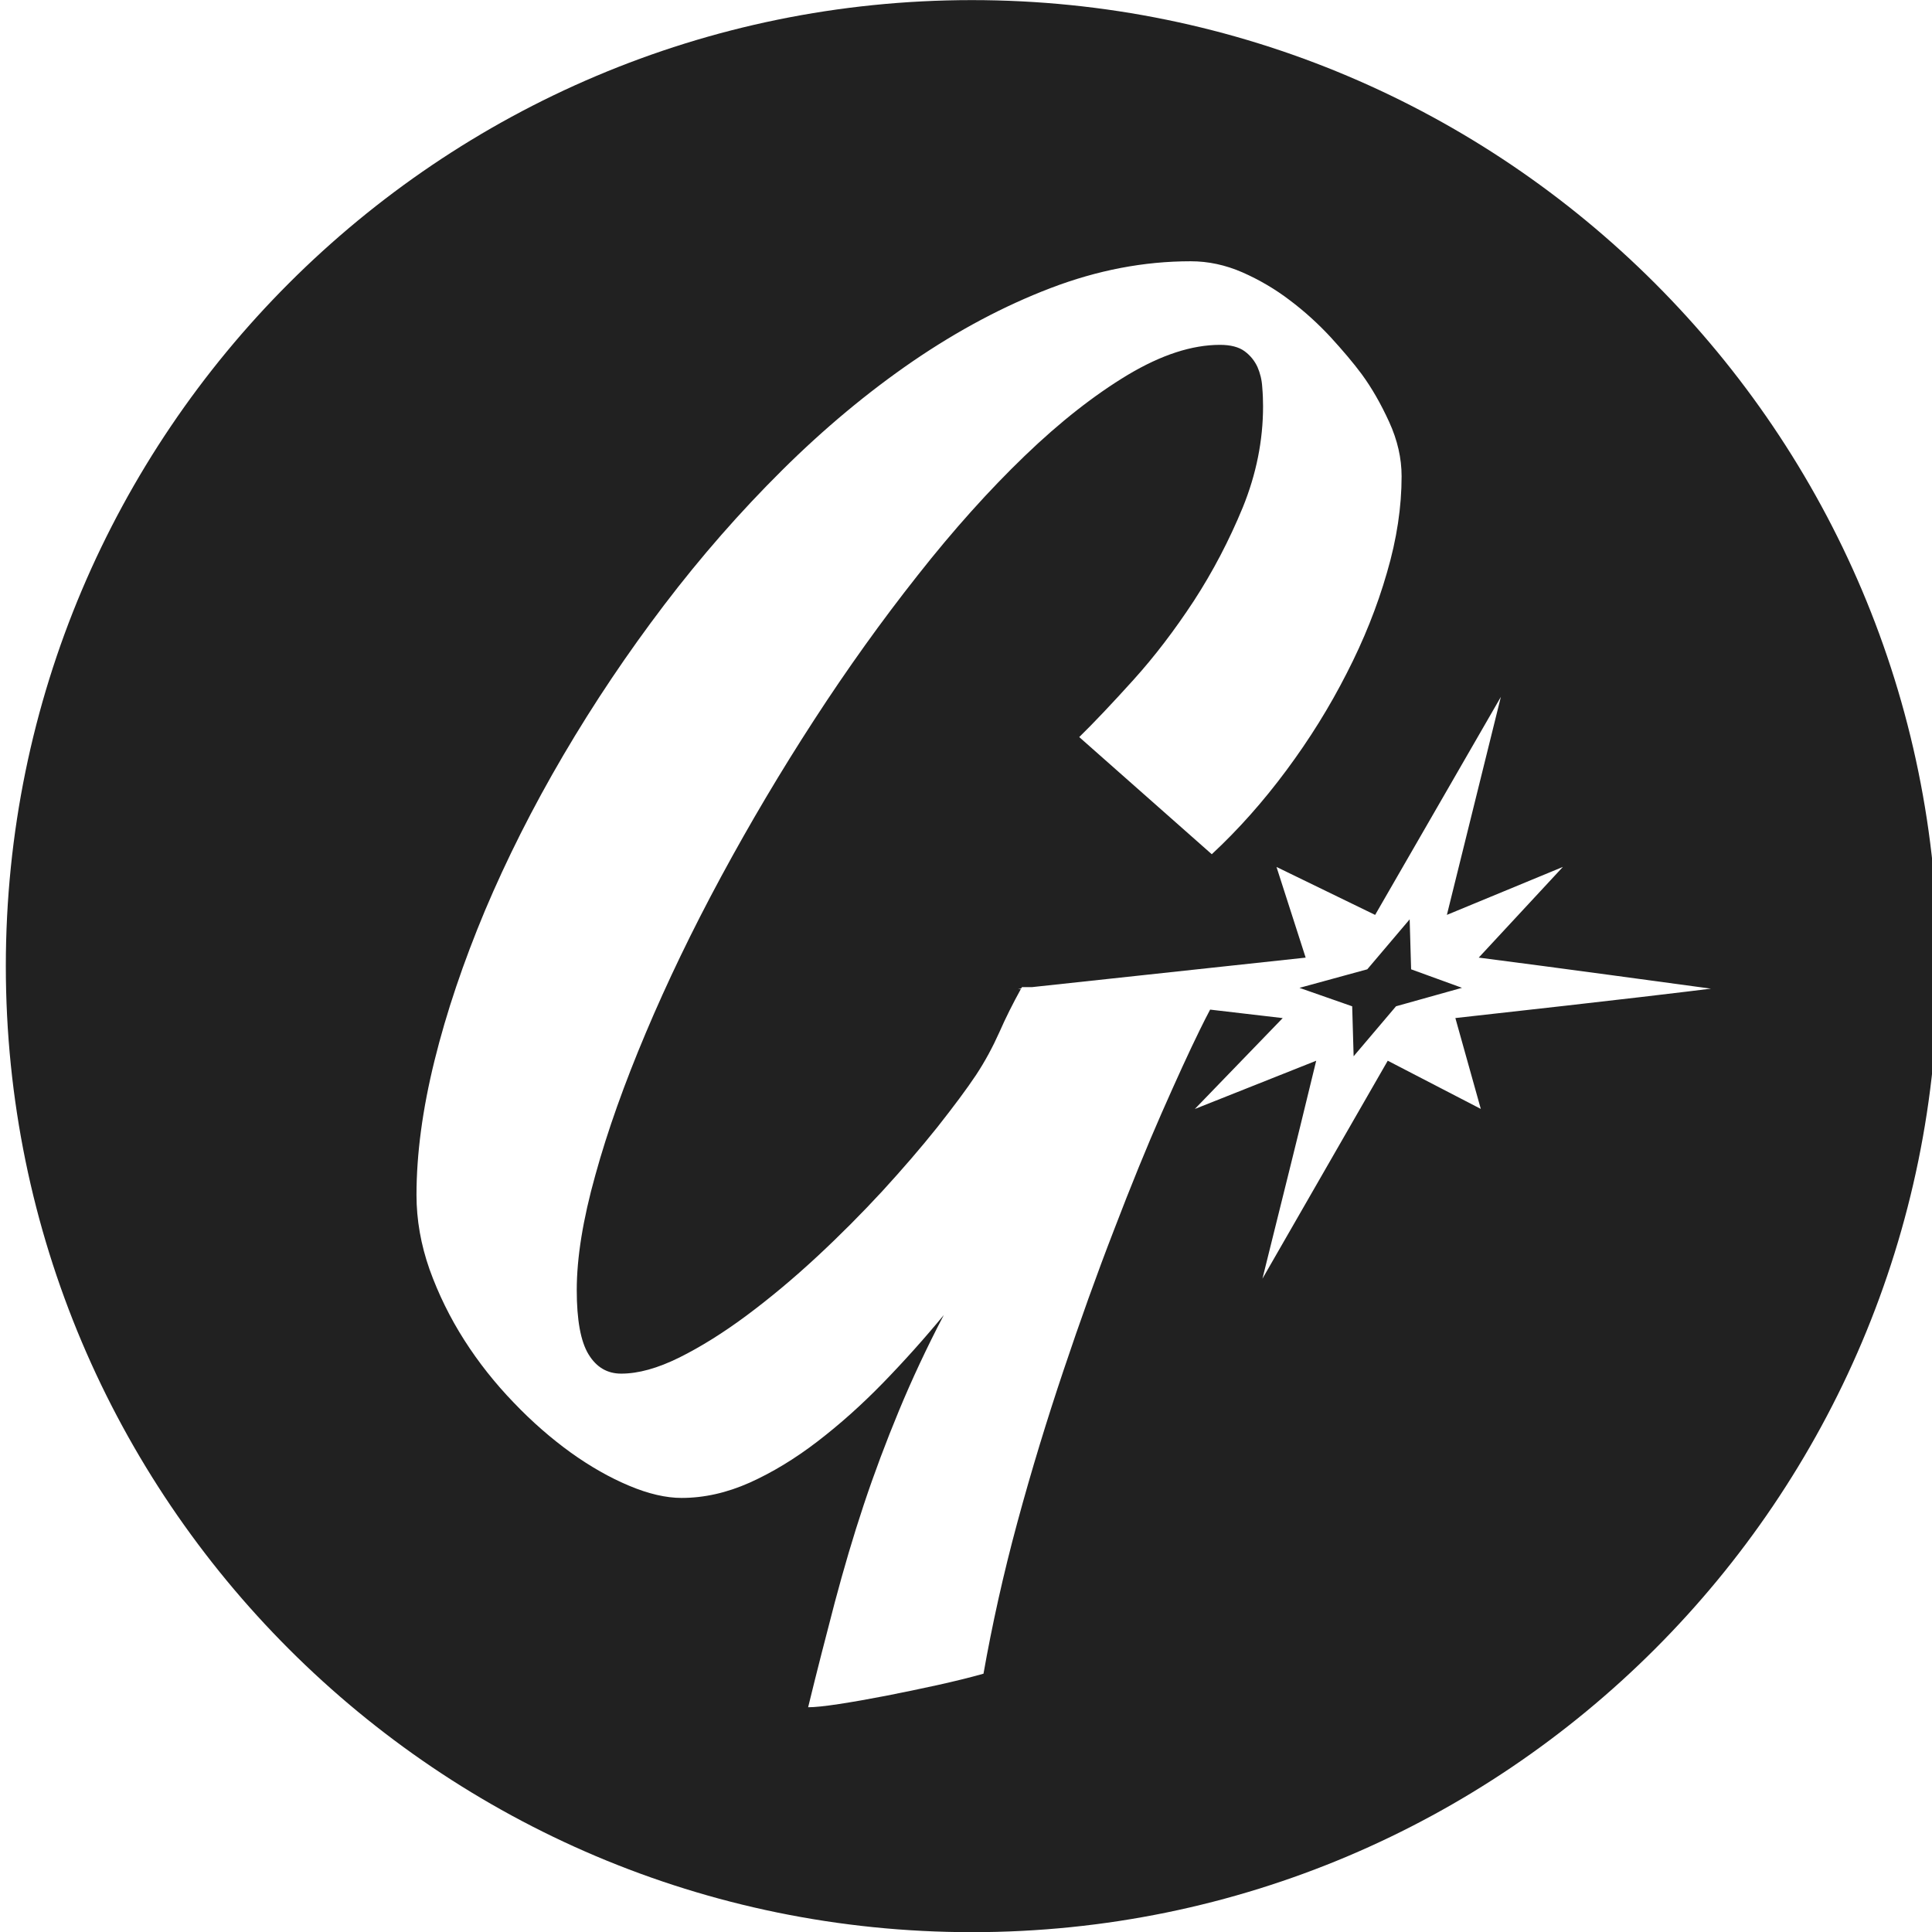 <?xml version="1.0" encoding="UTF-8" standalone="no"?><!DOCTYPE svg PUBLIC "-//W3C//DTD SVG 1.1//EN" "http://www.w3.org/Graphics/SVG/1.1/DTD/svg11.dtd"><svg width="100%" height="100%" viewBox="0 0 1000 1000" version="1.1" xmlns="http://www.w3.org/2000/svg" xmlns:xlink="http://www.w3.org/1999/xlink" xml:space="preserve" xmlns:serif="http://www.serif.com/" style="fill-rule:evenodd;clip-rule:evenodd;stroke-linejoin:round;stroke-miterlimit:2;"><rect id="Black" x="0" y="0" width="1000" height="1000" style="fill:none;"/><clipPath id="_clip1"><rect id="Black1" serif:id="Black" x="0" y="0" width="1000" height="1000"/></clipPath><g clip-path="url(#_clip1)"><g transform="matrix(10.703,0,0,10.703,-76251.9,-1331.85)"><path d="M7171.35,124.442C7197.13,124.442 7218.07,145.375 7218.07,171.159C7218.07,196.944 7197.13,217.877 7171.35,217.877C7145.57,217.877 7124.63,196.944 7124.63,171.159C7124.63,145.375 7145.57,124.442 7171.35,124.442ZM7173.72,172.262C7173.33,172.969 7172.98,173.665 7172.68,174.351C7172.36,175.065 7171.99,175.756 7171.55,176.424C7171.09,177.115 7170.46,177.956 7169.68,178.946C7168.89,179.936 7168,180.967 7167.02,182.038C7166.03,183.109 7164.98,184.169 7163.85,185.217C7162.72,186.265 7161.59,187.209 7160.46,188.05C7159.33,188.891 7158.24,189.57 7157.2,190.088C7156.15,190.607 7155.22,190.866 7154.39,190.866C7153.71,190.866 7153.19,190.555 7152.81,189.933C7152.43,189.311 7152.24,188.274 7152.24,186.823C7152.24,185.257 7152.54,183.403 7153.14,181.261C7153.73,179.119 7154.55,176.827 7155.58,174.385C7156.61,171.944 7157.82,169.428 7159.22,166.836C7160.62,164.245 7162.12,161.717 7163.72,159.253C7165.32,156.788 7166.99,154.456 7168.73,152.256C7170.46,150.057 7172.19,148.133 7173.9,146.487C7175.61,144.84 7177.28,143.533 7178.89,142.565C7180.51,141.598 7181.99,141.114 7183.35,141.114C7183.86,141.114 7184.26,141.218 7184.54,141.425C7184.82,141.632 7185.02,141.886 7185.16,142.185C7185.29,142.485 7185.37,142.807 7185.39,143.153C7185.42,143.498 7185.43,143.809 7185.43,144.085C7185.43,145.744 7185.1,147.373 7184.45,148.974C7183.79,150.575 7183,152.084 7182.08,153.5C7181.15,154.917 7180.18,156.189 7179.16,157.318C7178.14,158.447 7177.27,159.368 7176.54,160.082L7182.95,165.748C7184.24,164.55 7185.44,163.197 7186.56,161.688C7187.68,160.18 7188.65,158.619 7189.47,157.007C7190.3,155.395 7190.95,153.771 7191.42,152.135C7191.9,150.5 7192.13,148.945 7192.13,147.471C7192.13,146.596 7191.93,145.721 7191.53,144.845C7191.13,143.97 7190.69,143.199 7190.2,142.531C7189.79,141.978 7189.28,141.379 7188.69,140.734C7188.09,140.089 7187.44,139.496 7186.72,138.955C7186.01,138.413 7185.24,137.964 7184.43,137.607C7183.61,137.25 7182.78,137.072 7181.93,137.072C7179.67,137.072 7177.42,137.504 7175.16,138.367C7172.9,139.231 7170.68,140.412 7168.49,141.909C7166.31,143.406 7164.2,145.162 7162.17,147.178C7160.14,149.193 7158.24,151.364 7156.47,153.69C7154.7,156.017 7153.07,158.441 7151.59,160.963C7150.11,163.485 7148.85,165.99 7147.8,168.477C7146.76,170.965 7145.94,173.384 7145.36,175.733C7144.78,178.082 7144.49,180.247 7144.49,182.228C7144.49,183.426 7144.7,184.624 7145.12,185.821C7145.55,187.019 7146.11,188.159 7146.8,189.242C7147.49,190.324 7148.29,191.332 7149.19,192.265C7150.08,193.198 7151.01,194.004 7151.95,194.683C7152.9,195.363 7153.84,195.898 7154.78,196.29C7155.71,196.682 7156.56,196.877 7157.31,196.877C7158.4,196.877 7159.5,196.63 7160.61,196.135C7161.71,195.639 7162.8,194.977 7163.88,194.148C7164.96,193.319 7166.02,192.374 7167.05,191.315C7168.08,190.255 7169.06,189.161 7169.99,188.033C7169.16,189.622 7168.44,191.165 7167.82,192.662C7167.2,194.159 7166.63,195.674 7166.12,197.206C7165.61,198.737 7165.15,200.309 7164.72,201.922C7164.3,203.534 7163.86,205.227 7163.43,207C7163.74,207 7164.24,206.949 7164.92,206.845C7165.6,206.741 7166.35,206.609 7167.18,206.448C7168.01,206.286 7168.84,206.114 7169.68,205.929C7170.51,205.745 7171.26,205.561 7171.91,205.377C7172.33,203.004 7172.87,200.563 7173.55,198.052C7174.23,195.541 7174.98,193.094 7175.78,190.71C7176.58,188.326 7177.39,186.063 7178.22,183.921C7179.04,181.779 7179.81,179.89 7180.53,178.255C7181.25,176.62 7181.86,175.284 7182.37,174.247C7182.56,173.857 7182.73,173.528 7182.87,173.262C7183.97,173.389 7185.15,173.526 7186.38,173.672L7182.13,178.068L7188,175.734C7186.71,181.053 7186.71,180.974 7185.4,186.275L7191.46,175.733L7195.96,178.064L7194.73,173.67C7203.16,172.736 7206.11,172.37 7207.09,172.248C7199.38,171.199 7196.76,170.862 7195.86,170.747L7199.93,166.361L7194.32,168.681L7196.93,158.139L7190.85,168.682L7186.08,166.363L7187.49,170.748L7174.25,172.175C7174.1,172.175 7173.94,172.174 7173.77,172.174L7173.74,172.231L7173.58,172.248L7173.72,172.262ZM7192.52,168.896L7192.59,171.313L7195.05,172.208L7191.86,173.101L7189.81,175.518L7189.74,173.102L7187.19,172.21L7190.47,171.313L7192.52,168.896Z" style="fill:#212121;"/></g></g></svg>